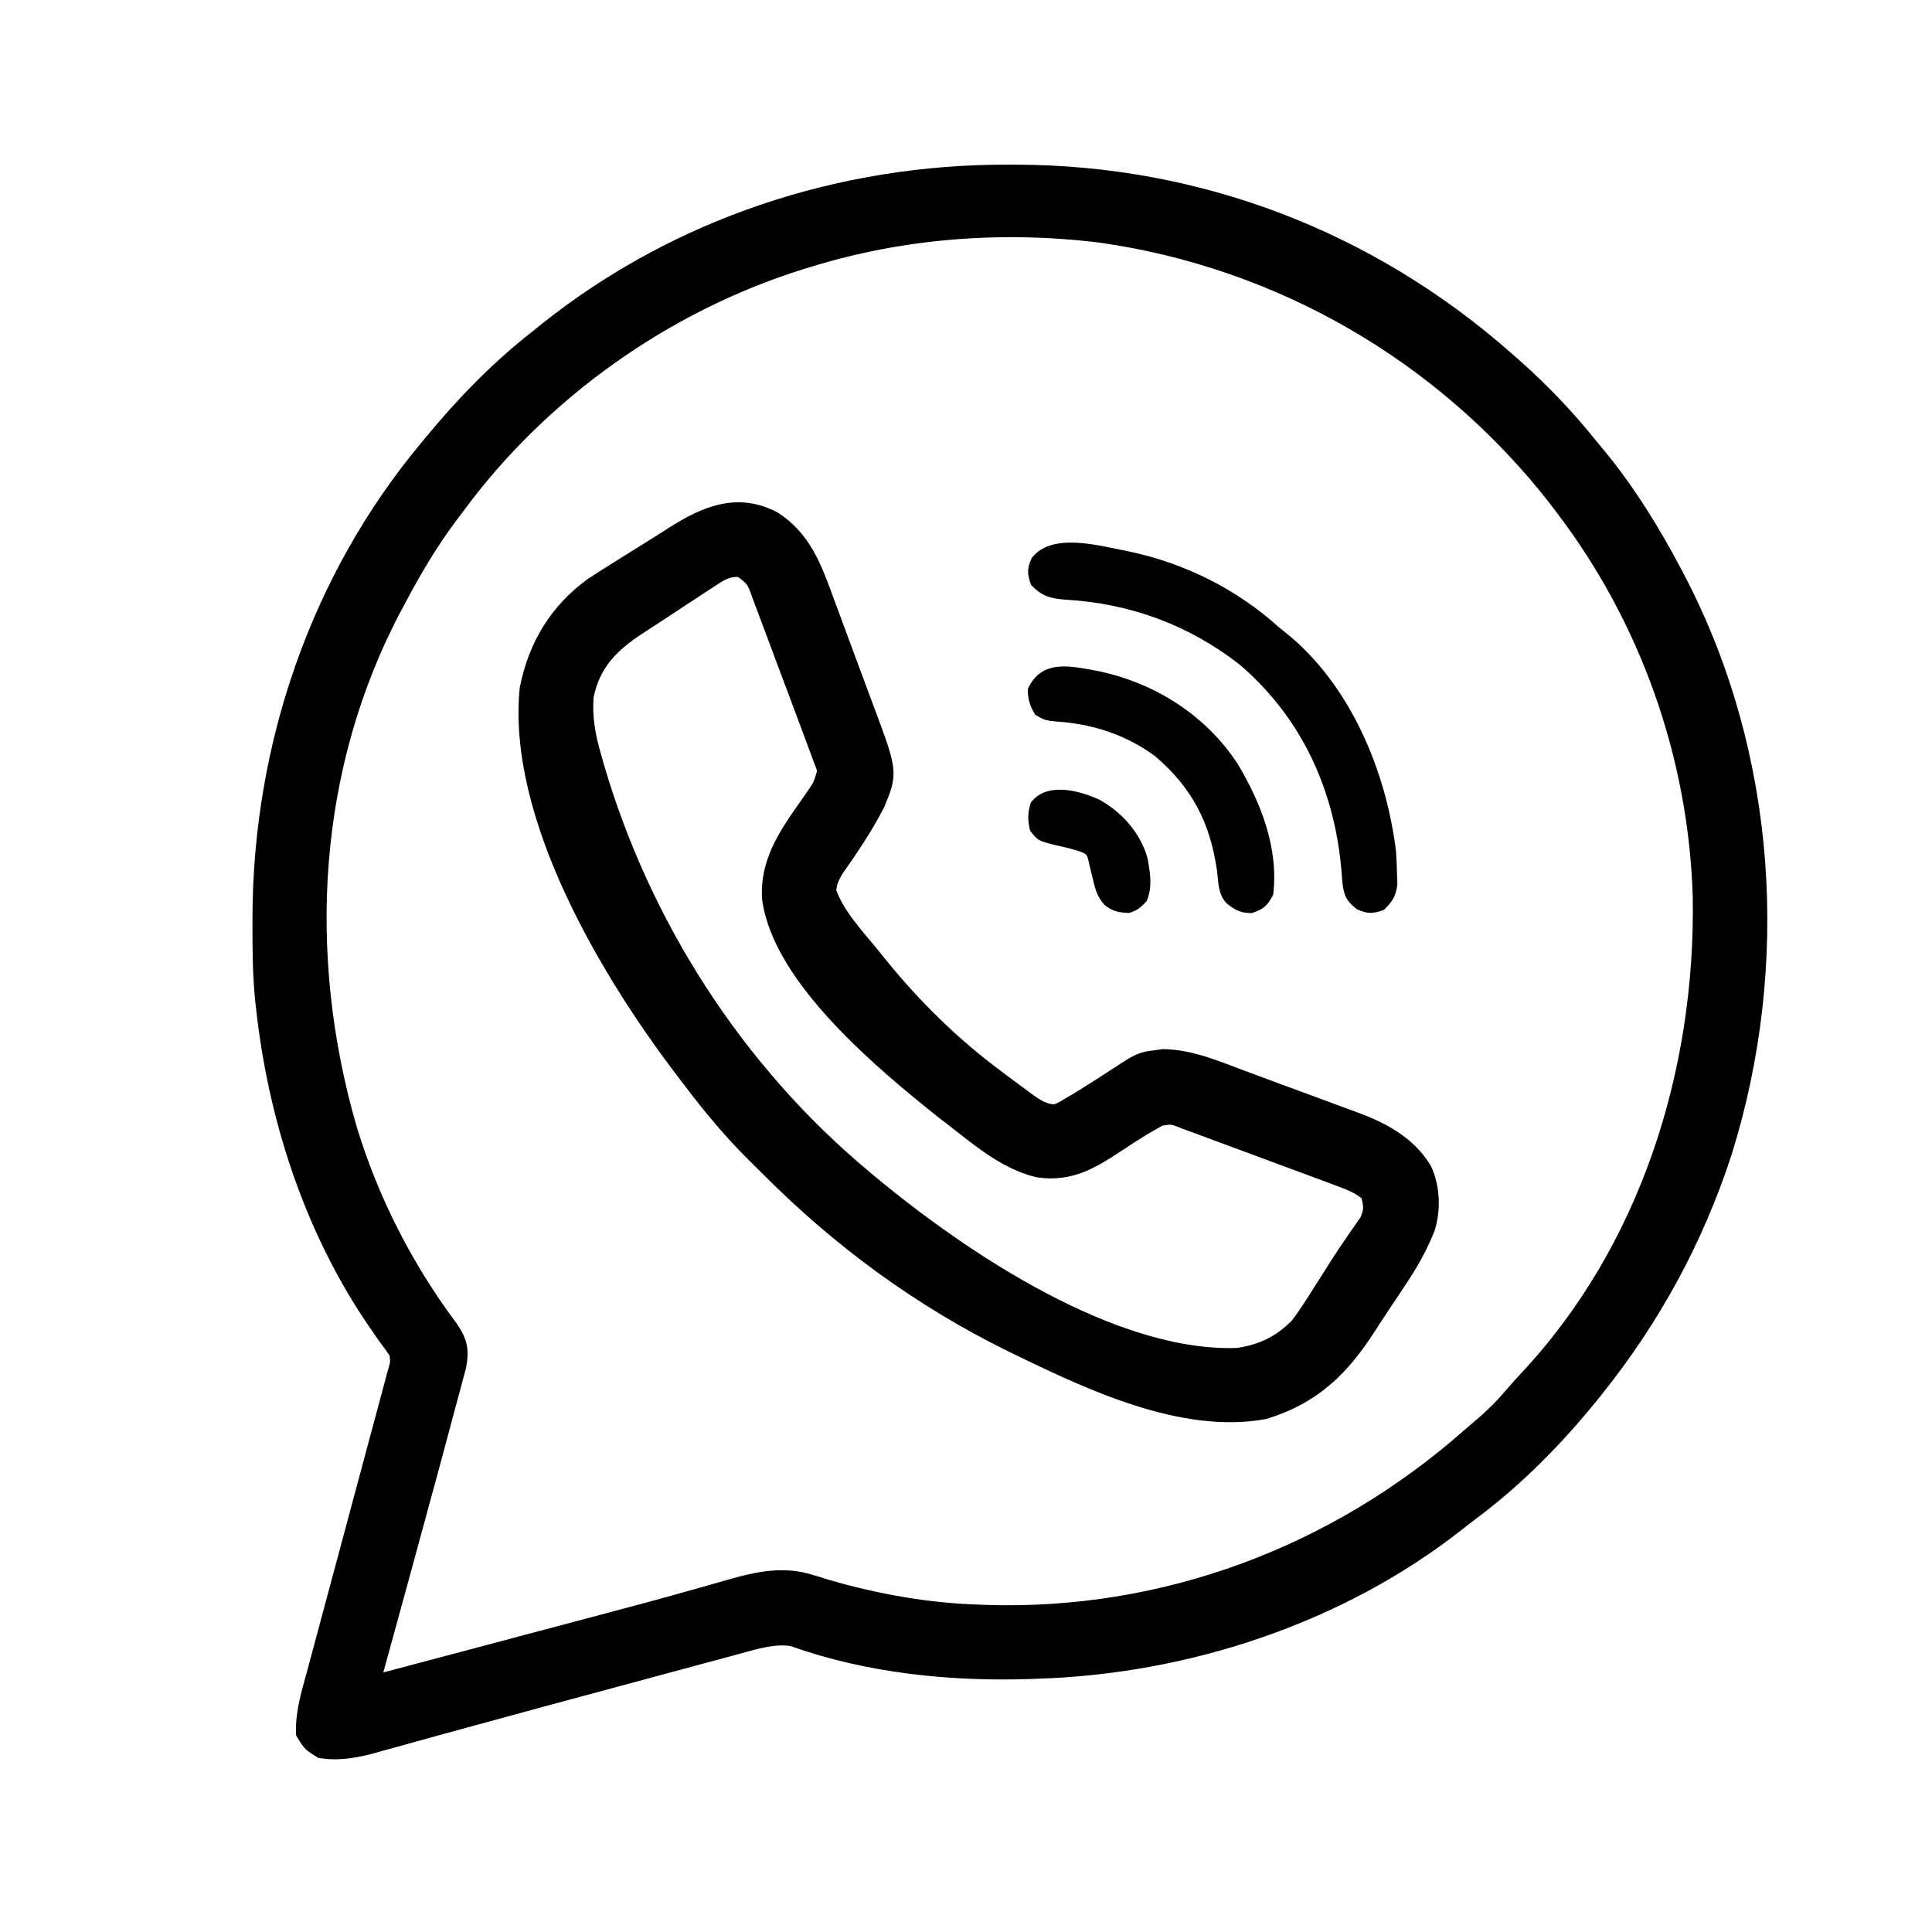 <?xml version="1.0" encoding="UTF-8"?> <svg xmlns="http://www.w3.org/2000/svg" width="44" height="44" viewBox="0 0 44 44" fill="none"><path d="M22.939 4C23.04 4 23.04 4 23.143 4C27.275 4.011 31.139 5.492 34.24 8.218C34.302 8.273 34.365 8.328 34.43 8.385C35.079 8.961 35.655 9.565 36.196 10.245C36.242 10.3 36.288 10.355 36.335 10.412C37.02 11.241 37.584 12.158 38.083 13.109C38.111 13.162 38.139 13.216 38.168 13.271C40.222 17.237 40.524 21.978 39.198 26.221C38.55 28.207 37.574 29.996 36.266 31.624C36.233 31.665 36.2 31.706 36.166 31.748C35.362 32.738 34.468 33.645 33.443 34.405C33.338 34.483 33.236 34.565 33.133 34.646C30.458 36.744 26.999 37.878 23.62 37.982C23.545 37.985 23.545 37.985 23.469 37.988C21.675 38.05 19.769 37.858 18.073 37.246C17.65 37.17 17.207 37.305 16.8 37.417C16.725 37.437 16.725 37.437 16.648 37.458C16.482 37.502 16.317 37.547 16.152 37.592C16.034 37.624 15.916 37.655 15.798 37.687C15.548 37.754 15.298 37.822 15.048 37.89C14.658 37.995 14.268 38.1 13.879 38.205C12.82 38.49 11.762 38.776 10.706 39.066C10.369 39.159 10.032 39.251 9.696 39.343C9.472 39.404 9.249 39.466 9.026 39.529C8.892 39.565 8.758 39.602 8.624 39.639C8.566 39.655 8.508 39.672 8.448 39.689C8.082 39.787 7.72 39.851 7.341 39.798C7.122 39.663 7.122 39.663 6.991 39.449C6.977 38.989 7.127 38.524 7.247 38.084C7.265 38.014 7.284 37.943 7.304 37.87C7.366 37.638 7.428 37.406 7.491 37.174C7.535 37.012 7.578 36.849 7.621 36.687C7.735 36.261 7.85 35.835 7.965 35.409C8.081 34.976 8.197 34.543 8.313 34.11C8.444 33.623 8.574 33.137 8.705 32.65C8.725 32.576 8.745 32.502 8.766 32.425C8.803 32.288 8.84 32.15 8.877 32.012C8.924 31.836 8.971 31.66 9.018 31.484C9.032 31.43 9.047 31.376 9.062 31.32C9.143 31.05 9.143 31.05 9.116 30.777C9.075 30.722 9.075 30.722 9.032 30.665C9.001 30.621 8.971 30.577 8.939 30.532C8.887 30.463 8.887 30.463 8.834 30.392C8.761 30.288 8.689 30.182 8.617 30.077C8.58 30.021 8.542 29.966 8.503 29.909C7.142 27.859 6.35 25.397 6.083 22.96C6.077 22.904 6.07 22.849 6.063 22.791C6.002 22.209 5.999 21.628 6 21.043C6 20.991 6 20.938 6 20.884C6.011 17.027 7.302 13.219 9.786 10.245C9.819 10.204 9.852 10.164 9.886 10.123C10.616 9.239 11.396 8.434 12.301 7.729C12.402 7.648 12.402 7.648 12.504 7.565C15.471 5.205 19.164 3.992 22.939 4ZM18.38 5.843C18.325 5.86 18.27 5.876 18.214 5.894C15.106 6.866 12.275 8.875 10.345 11.502C10.285 11.582 10.225 11.662 10.165 11.741C9.727 12.331 9.361 12.95 9.018 13.598C8.994 13.643 8.97 13.687 8.945 13.733C6.965 17.428 6.728 21.743 7.883 25.73C8.375 27.353 9.172 28.921 10.19 30.276C10.393 30.577 10.437 30.736 10.371 31.095C10.347 31.189 10.321 31.283 10.295 31.377C10.281 31.429 10.268 31.482 10.253 31.537C10.206 31.714 10.158 31.892 10.109 32.069C10.075 32.196 10.042 32.322 10.008 32.448C9.825 33.134 9.639 33.819 9.451 34.504C9.342 34.906 9.232 35.308 9.123 35.71C9.041 36.01 8.959 36.31 8.876 36.61C8.824 36.799 8.773 36.988 8.721 37.177C8.685 37.309 8.649 37.44 8.612 37.572C8.591 37.65 8.569 37.729 8.547 37.81C8.529 37.879 8.51 37.948 8.49 38.019C8.443 38.2 8.443 38.2 8.528 38.401C9.345 38.184 10.162 37.968 10.978 37.751C11.431 37.63 11.885 37.51 12.338 37.389C12.631 37.311 12.924 37.234 13.217 37.156C13.434 37.098 13.651 37.041 13.868 36.983C14.513 36.812 15.158 36.639 15.8 36.457C15.907 36.427 16.014 36.397 16.121 36.367C16.312 36.313 16.504 36.258 16.695 36.203C17.282 36.038 17.847 35.918 18.443 36.108C18.531 36.134 18.531 36.134 18.62 36.16C18.68 36.179 18.741 36.198 18.803 36.218C19.928 36.546 21.119 36.761 22.292 36.794C22.341 36.796 22.391 36.798 22.441 36.8C26.533 36.935 30.451 35.46 33.506 32.764C33.596 32.685 33.688 32.607 33.779 32.53C34.056 32.296 34.298 32.049 34.532 31.773C34.618 31.672 34.706 31.574 34.797 31.477C37.588 28.514 38.871 24.426 38.801 20.415C38.704 17.2 37.591 14.056 35.637 11.502C35.568 11.41 35.568 11.41 35.497 11.317C32.935 8.028 29.185 5.852 25.052 5.275C22.811 5.004 20.54 5.174 18.38 5.843Z" fill="black" stroke="black" stroke-width="0.5"></path><path d="M17.584 11.888C18.224 12.296 18.475 12.953 18.722 13.636C18.759 13.734 18.795 13.832 18.832 13.93C18.908 14.133 18.983 14.338 19.058 14.542C19.153 14.803 19.25 15.062 19.347 15.322C19.423 15.524 19.498 15.725 19.572 15.927C19.608 16.023 19.643 16.119 19.679 16.215C20.193 17.593 20.193 17.593 19.91 18.278C19.64 18.801 19.313 19.286 18.974 19.767C18.861 19.957 18.807 20.084 18.792 20.304C18.976 20.875 19.467 21.379 19.84 21.841C19.869 21.878 19.899 21.915 19.929 21.953C20.742 22.965 21.659 23.867 22.705 24.636C22.793 24.702 22.882 24.769 22.971 24.836C23.058 24.9 23.146 24.965 23.233 25.029C23.273 25.059 23.313 25.088 23.354 25.119C23.576 25.279 23.756 25.395 24.032 25.404C24.206 25.345 24.206 25.345 24.377 25.238C24.444 25.2 24.51 25.162 24.578 25.122C24.87 24.943 25.159 24.759 25.445 24.571C25.999 24.208 25.999 24.208 26.351 24.164C26.424 24.154 26.424 24.154 26.498 24.143C27.118 24.154 27.712 24.417 28.285 24.63C28.331 24.646 28.376 24.663 28.423 24.68C28.664 24.77 28.905 24.859 29.146 24.949C29.392 25.041 29.639 25.131 29.886 25.221C30.078 25.291 30.27 25.362 30.461 25.434C30.552 25.468 30.643 25.501 30.734 25.534C31.378 25.765 31.997 26.064 32.367 26.67C32.546 27.062 32.56 27.534 32.437 27.944C32.263 28.383 32.043 28.765 31.779 29.155C31.719 29.246 31.719 29.246 31.658 29.338C31.576 29.46 31.495 29.581 31.414 29.703C31.308 29.861 31.206 30.02 31.103 30.18C30.503 31.115 29.867 31.738 28.783 32.072C26.964 32.409 24.864 31.422 23.264 30.645C23.202 30.615 23.14 30.585 23.077 30.554C21.022 29.545 19.184 28.201 17.57 26.58C17.456 26.466 17.341 26.352 17.225 26.238C16.698 25.715 16.235 25.159 15.788 24.566C15.722 24.48 15.656 24.393 15.59 24.307C13.926 22.119 11.798 18.571 12.085 15.693C12.278 14.735 12.743 13.961 13.537 13.386C13.754 13.243 13.973 13.105 14.194 12.968C14.271 12.919 14.349 12.871 14.429 12.821C14.581 12.725 14.733 12.63 14.886 12.536C15.055 12.431 15.223 12.325 15.39 12.217C16.089 11.776 16.793 11.47 17.584 11.888ZM16.172 13.12C16.099 13.168 16.026 13.215 15.951 13.264C15.874 13.315 15.797 13.365 15.718 13.418C15.639 13.47 15.56 13.521 15.48 13.573C15.325 13.675 15.171 13.777 15.017 13.879C14.848 13.991 14.678 14.101 14.508 14.211C13.864 14.63 13.435 15.065 13.273 15.832C13.229 16.33 13.309 16.771 13.447 17.247C13.466 17.314 13.485 17.38 13.504 17.448C14.564 21.093 16.704 24.433 19.631 26.872C19.666 26.901 19.701 26.93 19.737 26.961C21.851 28.725 25.32 31.054 28.189 30.948C28.764 30.869 29.224 30.645 29.622 30.225C29.808 29.978 29.973 29.719 30.137 29.457C30.228 29.313 30.32 29.169 30.412 29.024C30.455 28.955 30.499 28.885 30.545 28.814C30.653 28.644 30.765 28.478 30.88 28.313C30.91 28.269 30.94 28.225 30.971 28.18C31.048 28.068 31.126 27.957 31.205 27.845C31.327 27.578 31.31 27.431 31.229 27.151C31.023 26.962 30.803 26.874 30.543 26.778C30.462 26.747 30.38 26.717 30.296 26.685C30.207 26.652 30.119 26.62 30.03 26.587C29.939 26.553 29.847 26.519 29.756 26.485C29.565 26.414 29.373 26.343 29.182 26.273C28.937 26.183 28.692 26.092 28.448 26C28.214 25.913 27.98 25.827 27.746 25.74C27.702 25.724 27.657 25.707 27.611 25.69C27.485 25.643 27.359 25.597 27.233 25.55C27.161 25.524 27.089 25.497 27.015 25.47C26.702 25.345 26.702 25.345 26.386 25.397C26.327 25.431 26.268 25.465 26.207 25.5C26.14 25.539 26.072 25.577 26.003 25.617C25.801 25.74 25.604 25.867 25.407 25.998C24.834 26.377 24.357 26.672 23.649 26.565C22.915 26.385 22.313 25.857 21.727 25.404C21.66 25.353 21.594 25.302 21.525 25.249C20.209 24.2 17.832 22.244 17.604 20.444C17.554 19.561 18.078 18.909 18.559 18.217C18.764 17.92 18.764 17.92 18.862 17.579C18.838 17.445 18.838 17.445 18.784 17.31C18.765 17.258 18.746 17.206 18.726 17.152C18.705 17.096 18.684 17.04 18.662 16.982C18.64 16.923 18.618 16.864 18.596 16.803C18.525 16.612 18.454 16.421 18.382 16.23C18.333 16.099 18.284 15.969 18.236 15.838C18.117 15.52 17.998 15.202 17.878 14.885C17.82 14.732 17.764 14.579 17.707 14.426C17.623 14.199 17.537 13.972 17.452 13.745C17.416 13.65 17.416 13.65 17.38 13.552C17.234 13.15 17.234 13.15 16.906 12.898C16.593 12.863 16.432 12.951 16.172 13.12Z" fill="black" stroke="black" stroke-width="0.5"></path><path d="M25.682 12.553C26.969 12.819 28.167 13.414 29.139 14.297C29.186 14.334 29.233 14.372 29.282 14.41C30.755 15.591 31.574 17.57 31.794 19.397C31.805 19.563 31.812 19.729 31.816 19.895C31.82 20.018 31.82 20.018 31.824 20.145C31.788 20.421 31.711 20.531 31.514 20.725C31.261 20.811 31.148 20.819 30.903 20.707C30.663 20.52 30.61 20.405 30.572 20.101C30.562 19.989 30.554 19.877 30.545 19.764C30.375 17.948 29.628 16.33 28.231 15.135C27.074 14.233 25.74 13.743 24.278 13.658C23.931 13.633 23.73 13.583 23.48 13.319C23.393 13.065 23.386 12.953 23.497 12.707C23.959 12.113 25.028 12.428 25.682 12.553Z" fill="black"></path><path d="M25.039 15.289C26.317 15.565 27.461 16.29 28.186 17.395C28.72 18.289 29.123 19.313 28.996 20.376C28.861 20.63 28.782 20.703 28.511 20.795C28.256 20.795 28.149 20.737 27.948 20.585C27.736 20.374 27.753 20.111 27.716 19.826C27.559 18.739 27.149 17.939 26.306 17.221C25.646 16.734 24.884 16.488 24.07 16.433C23.848 16.414 23.767 16.401 23.577 16.276C23.45 16.072 23.411 15.935 23.406 15.695C23.727 14.99 24.397 15.172 25.039 15.289Z" fill="black"></path><path d="M25.028 18.207C25.55 18.495 25.964 18.959 26.132 19.535C26.196 19.882 26.249 20.183 26.119 20.517C25.983 20.663 25.906 20.737 25.713 20.792C25.47 20.782 25.338 20.758 25.148 20.603C24.995 20.42 24.951 20.285 24.897 20.054C24.881 19.988 24.864 19.921 24.848 19.853C24.834 19.794 24.82 19.735 24.805 19.674C24.759 19.454 24.759 19.454 24.581 19.387C24.386 19.325 24.193 19.28 23.993 19.238C23.639 19.143 23.639 19.143 23.46 18.919C23.401 18.669 23.401 18.521 23.477 18.277C23.836 17.805 24.561 17.998 25.028 18.207Z" fill="black"></path></svg> 
